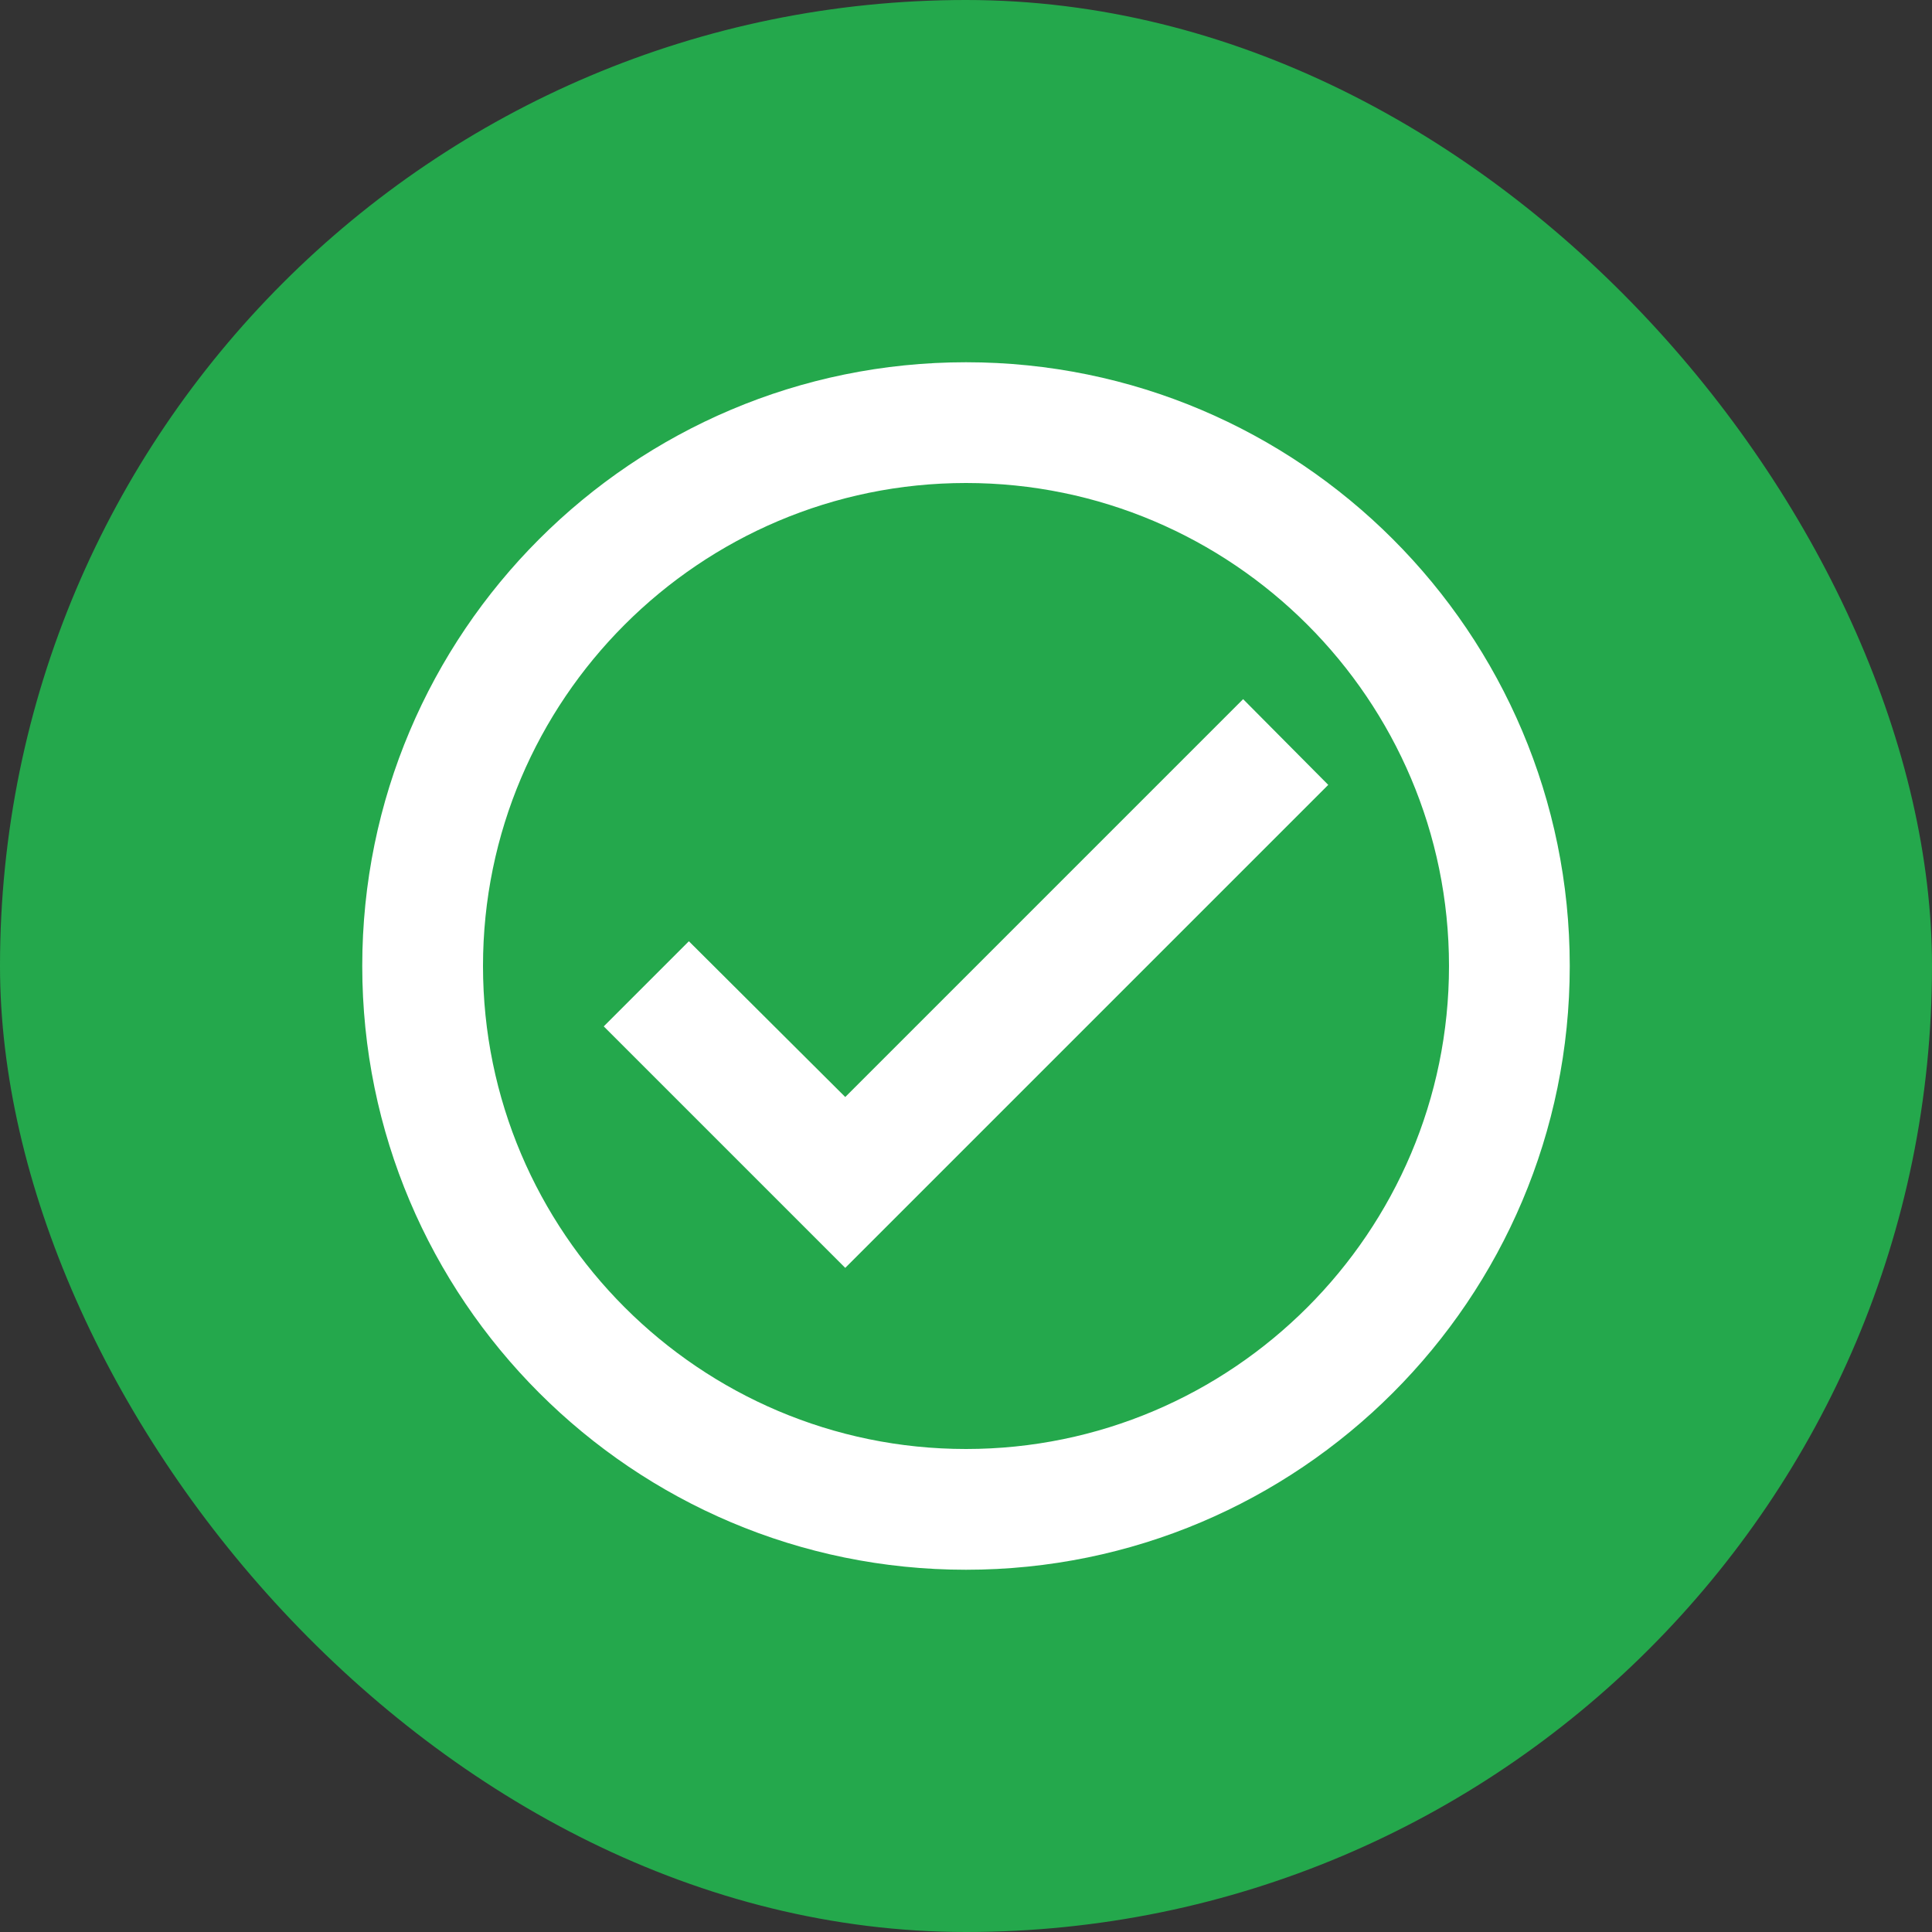 <svg xmlns="http://www.w3.org/2000/svg" width="64" height="64" viewBox="0 0 64 64" fill="none"><rect x="0" y="0" width="64" height="64" fill="#333333" stroke="none"/><rect width="64" height="64" rx="32" fill="#24A84C"></rect><path d="M32 12C20.96 12 12 20.96 12 32C12 43.04 20.96 52 32 52C43.04 52 52 43.04 52 32C52 20.96 43.04 12 32 12ZM32 48C23.18 48 16 40.82 16 32C16 23.18 23.18 16 32 16C40.82 16 48 23.18 48 32C48 40.82 40.82 48 32 48ZM41.18 23.16L28 36.34L22.82 31.18L20 34L28 42L44 26L41.18 23.16Z" fill="white"></path></svg>